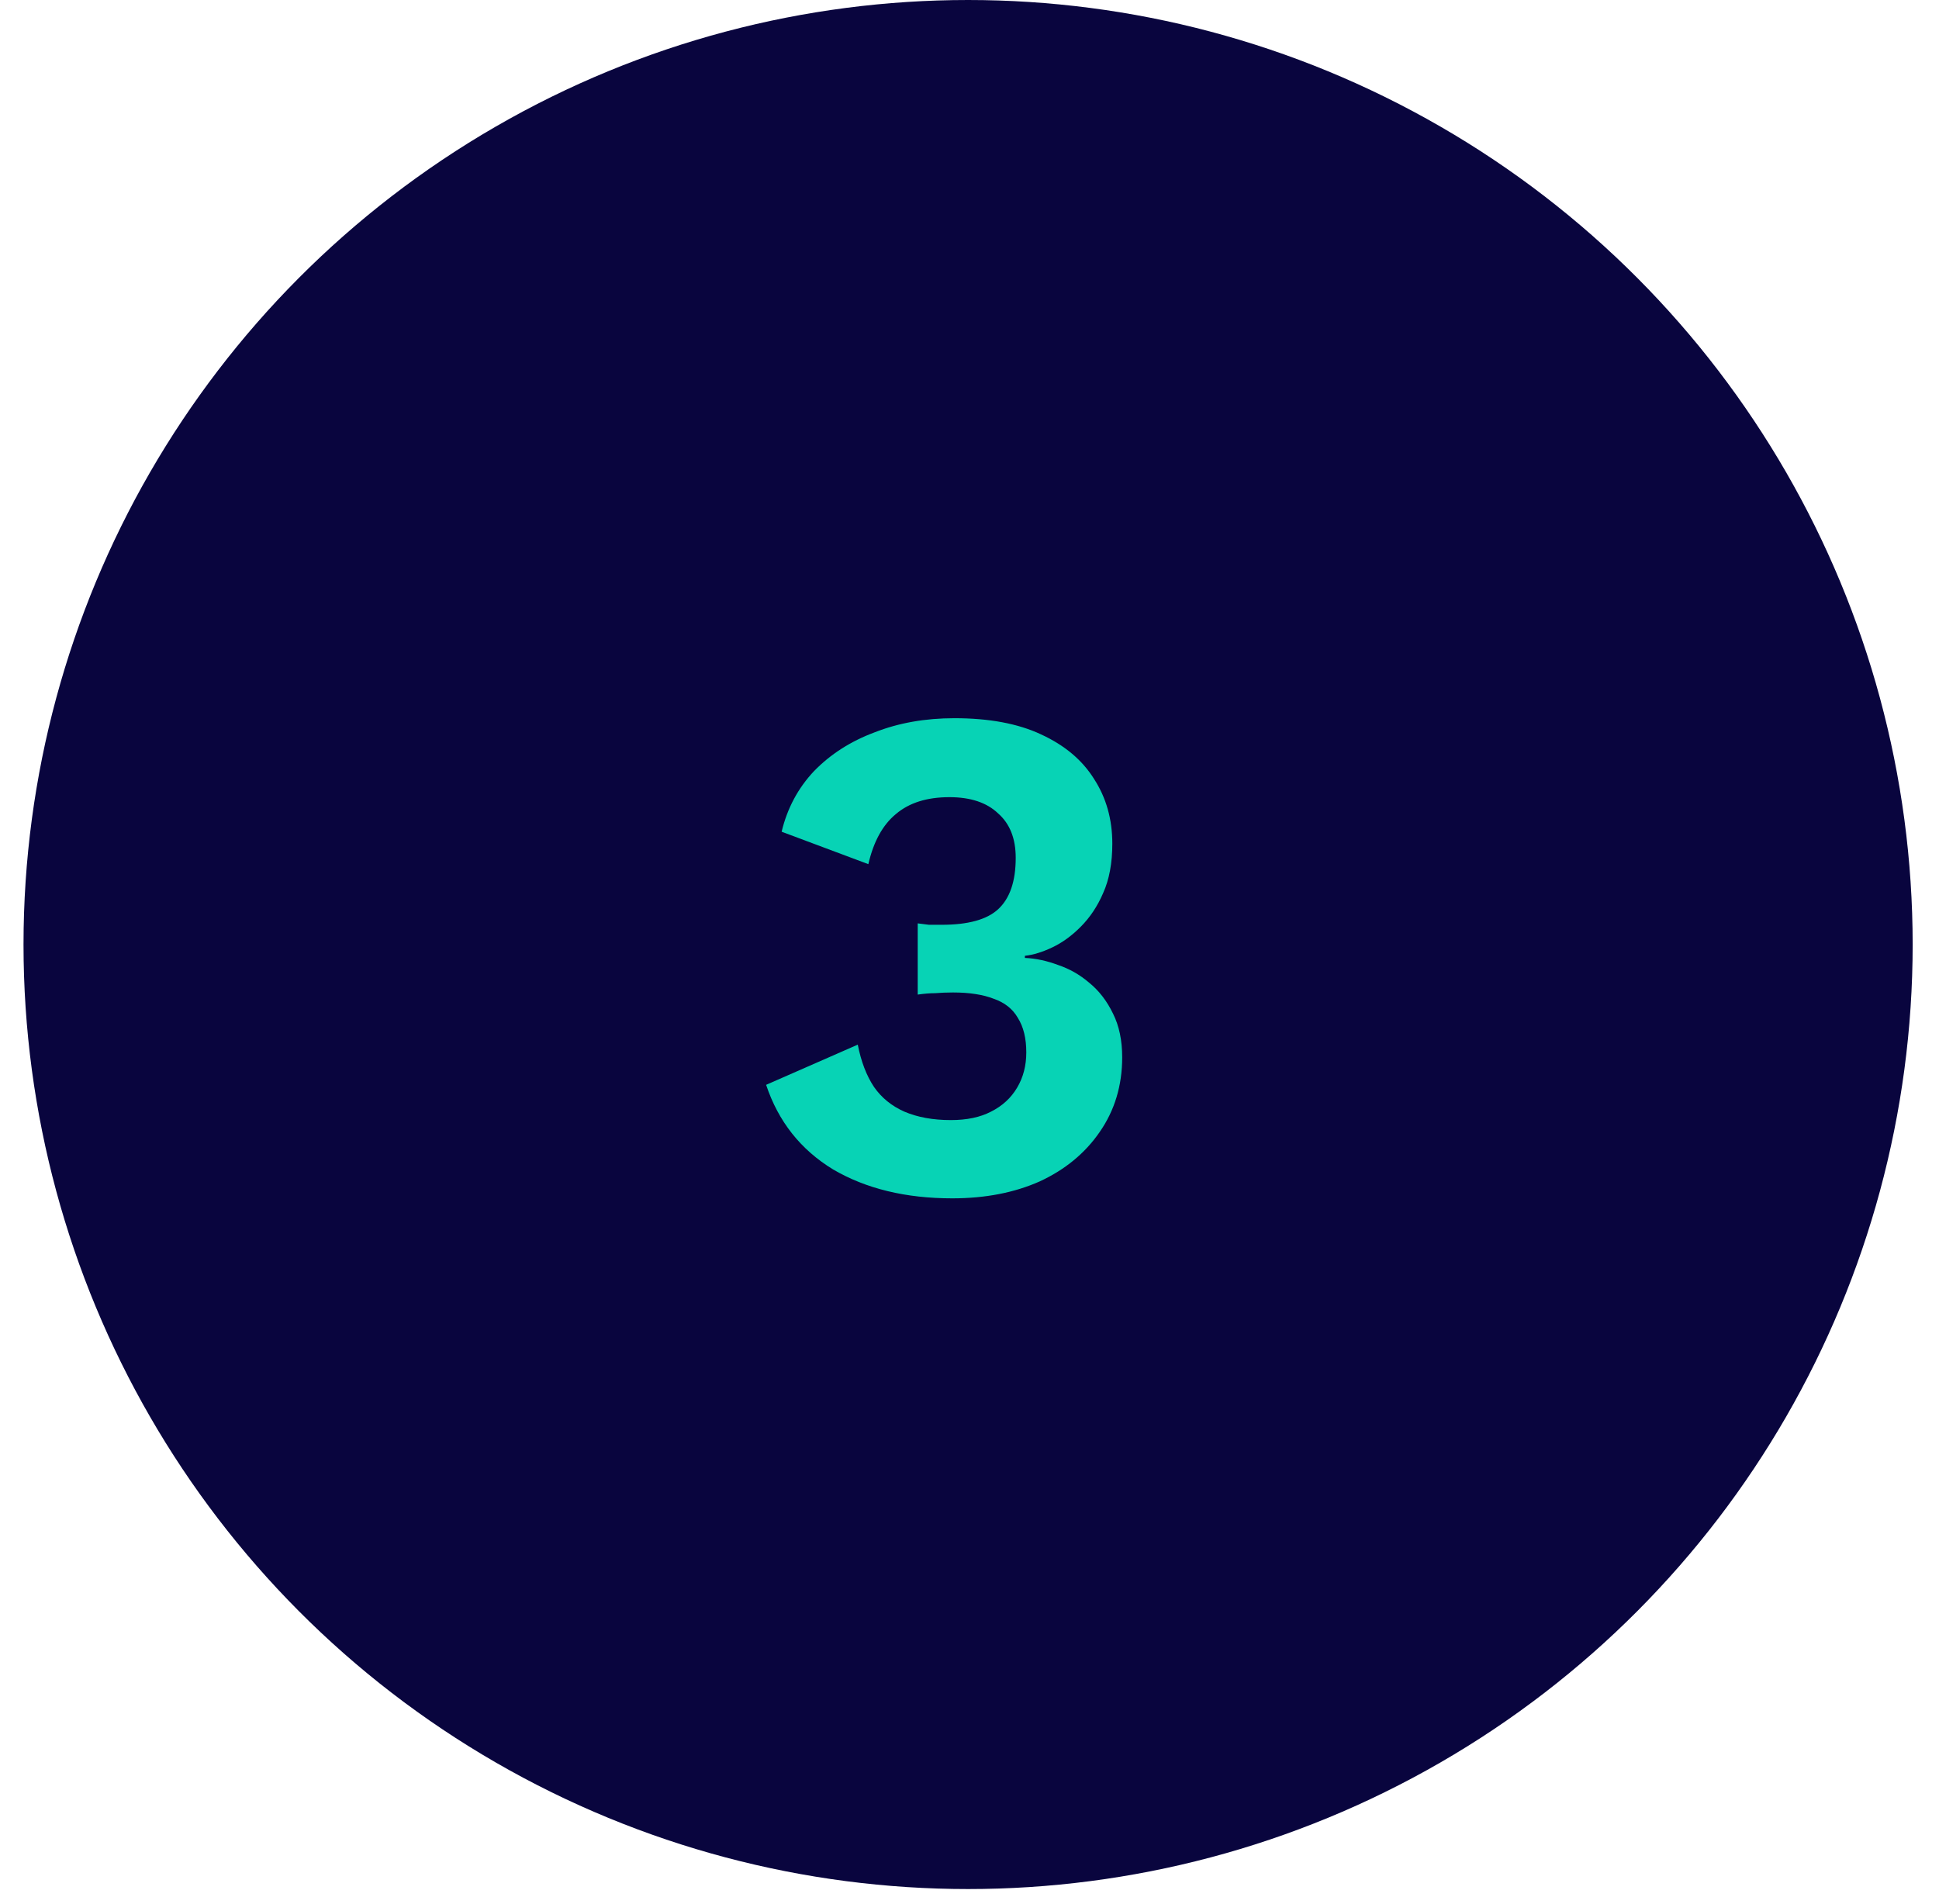 <svg width="55" height="54" viewBox="0 0 55 54" fill="none" xmlns="http://www.w3.org/2000/svg">
<circle cx="27.46" cy="26.793" r="26.793" fill="#09053E"/>
<path d="M27.011 33.993C25.691 33.993 24.565 33.72 23.631 33.173C22.711 32.613 22.078 31.813 21.731 30.773L24.331 29.633C24.425 30.113 24.578 30.513 24.791 30.833C25.005 31.14 25.291 31.373 25.651 31.533C26.025 31.693 26.465 31.773 26.971 31.773C27.425 31.773 27.805 31.693 28.111 31.533C28.431 31.373 28.678 31.146 28.851 30.853C29.025 30.56 29.111 30.227 29.111 29.853C29.111 29.453 29.031 29.127 28.871 28.873C28.725 28.62 28.498 28.44 28.191 28.333C27.885 28.213 27.498 28.153 27.031 28.153C26.858 28.153 26.691 28.16 26.531 28.173C26.385 28.173 26.218 28.186 26.031 28.213V26.193C26.138 26.206 26.245 26.22 26.351 26.233C26.471 26.233 26.591 26.233 26.711 26.233C27.458 26.233 27.991 26.087 28.311 25.793C28.645 25.486 28.811 25 28.811 24.333C28.811 23.787 28.645 23.366 28.311 23.073C27.991 22.767 27.531 22.613 26.931 22.613C26.291 22.613 25.785 22.773 25.411 23.093C25.038 23.4 24.778 23.873 24.631 24.513L22.171 23.593C22.331 22.927 22.638 22.353 23.091 21.873C23.558 21.393 24.131 21.026 24.811 20.773C25.491 20.506 26.245 20.373 27.071 20.373C28.058 20.373 28.878 20.526 29.531 20.833C30.198 21.14 30.698 21.56 31.031 22.093C31.378 22.627 31.551 23.24 31.551 23.933C31.551 24.48 31.465 24.947 31.291 25.333C31.131 25.706 30.918 26.026 30.651 26.293C30.398 26.547 30.131 26.74 29.851 26.873C29.571 27.006 29.311 27.087 29.071 27.113V27.173C29.378 27.186 29.691 27.253 30.011 27.373C30.331 27.48 30.625 27.646 30.891 27.873C31.171 28.1 31.398 28.393 31.571 28.753C31.745 29.1 31.831 29.513 31.831 29.993C31.831 30.793 31.618 31.5 31.191 32.113C30.778 32.713 30.211 33.18 29.491 33.513C28.771 33.833 27.945 33.993 27.011 33.993Z" fill="#07D3B5"/>
</svg>
